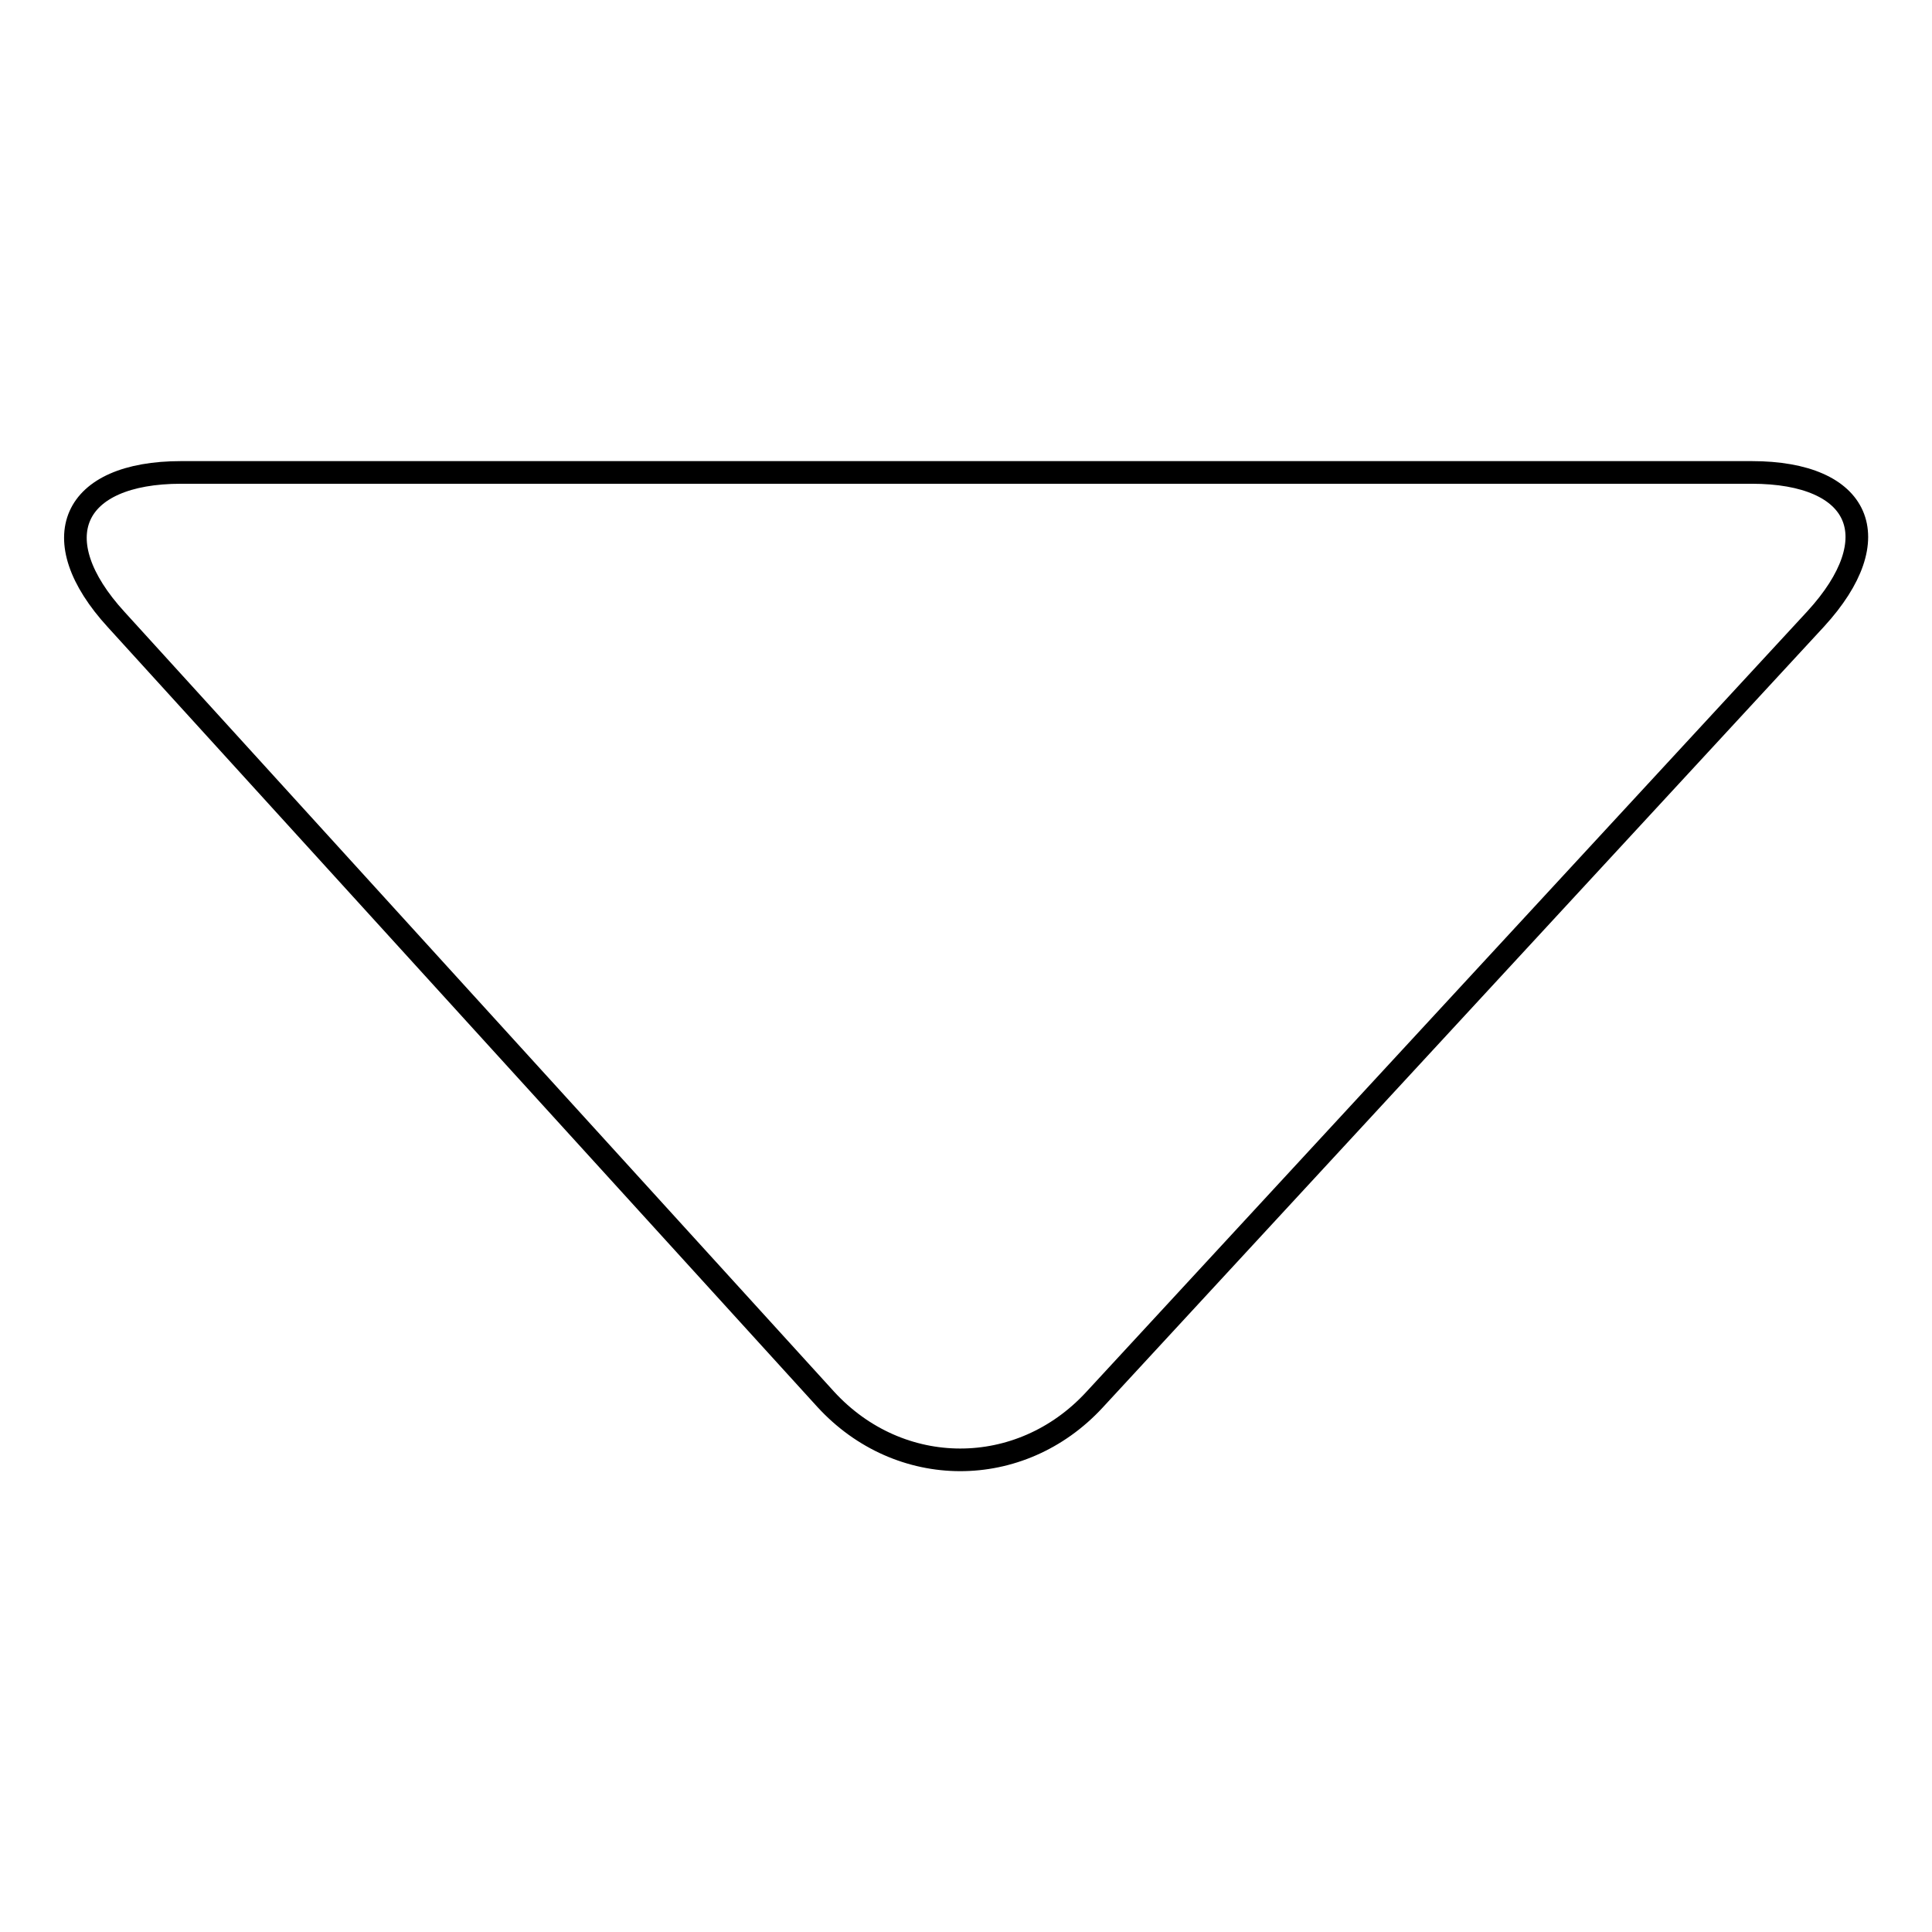 <?xml version="1.0" encoding="utf-8"?>
<!-- Svg Vector Icons : http://www.onlinewebfonts.com/icon -->
<!DOCTYPE svg PUBLIC "-//W3C//DTD SVG 1.1//EN" "http://www.w3.org/Graphics/SVG/1.1/DTD/svg11.dtd">
<svg version="1.1" xmlns="http://www.w3.org/2000/svg" xmlns:xlink="http://www.w3.org/1999/xlink" x="0px" y="0px" viewBox="0 0 256 256" enable-background="new 0 0 256 256" xml:space="preserve">
<g><g><path stroke-width="3" fill-opacity="0" stroke="#000000"  d="M15.4,82.1C5.6,71.4,9.5,62.6,24,62.6h208.1c14.5,0,18.3,8.7,8.5,19.4L145,185.5c-9.8,10.6-25.8,10.6-35.6-0.1L15.4,82.1z"/></g></g>
</svg>